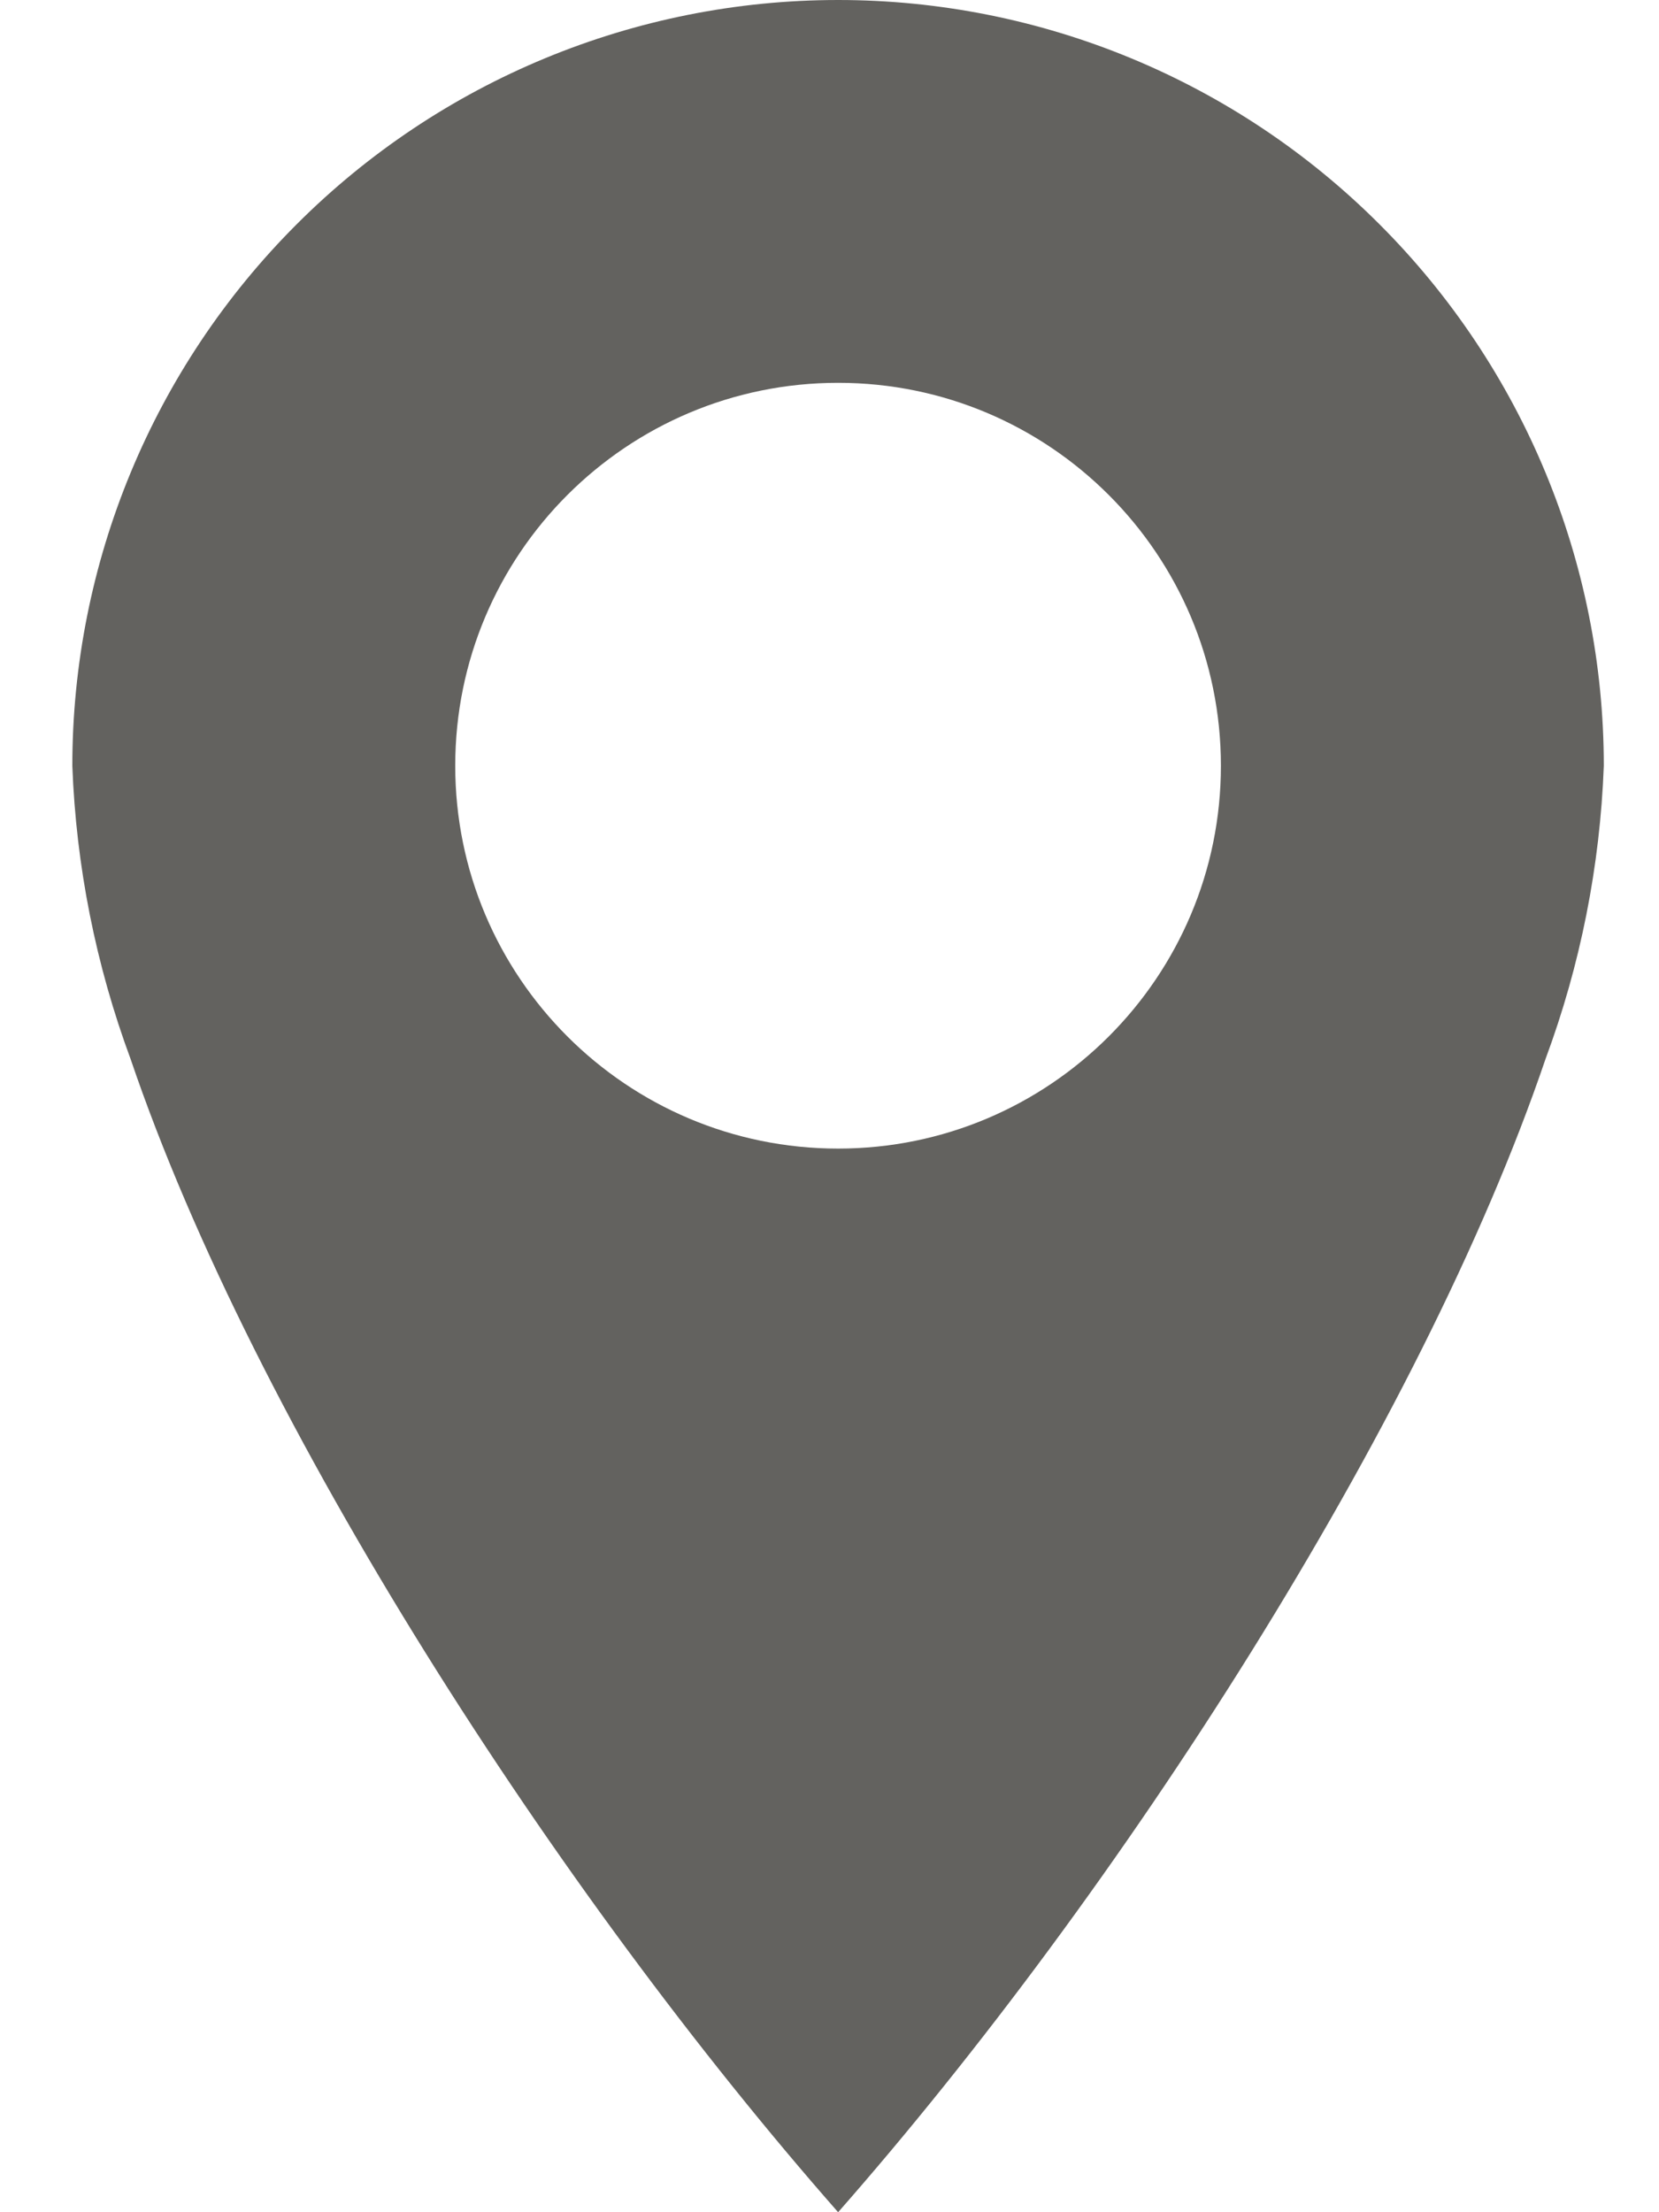 <svg width="15" height="20" viewBox="0 0 15 20" fill="none" xmlns="http://www.w3.org/2000/svg">
<path fill-rule="evenodd" clip-rule="evenodd" d="M13.974 9.574C14.29 8.724 14.467 7.829 14.501 6.923C14.501 5.087 13.772 3.326 12.473 2.028C11.175 0.729 9.414 0 7.578 0C5.741 0 3.98 0.729 2.682 2.028C1.383 3.326 0.654 5.087 0.654 6.924C0.688 7.83 0.866 8.725 1.181 9.575C2.304 12.88 5.037 17.11 7.578 20C10.118 17.11 12.851 12.88 13.974 9.574ZM11.039 6.923C11.039 8.834 9.489 10.384 7.578 10.384C5.666 10.384 4.116 8.834 4.116 6.923C4.116 5.011 5.666 3.461 7.578 3.461C9.489 3.461 11.039 5.011 11.039 6.923Z" fill="#63625F"/>
</svg>
